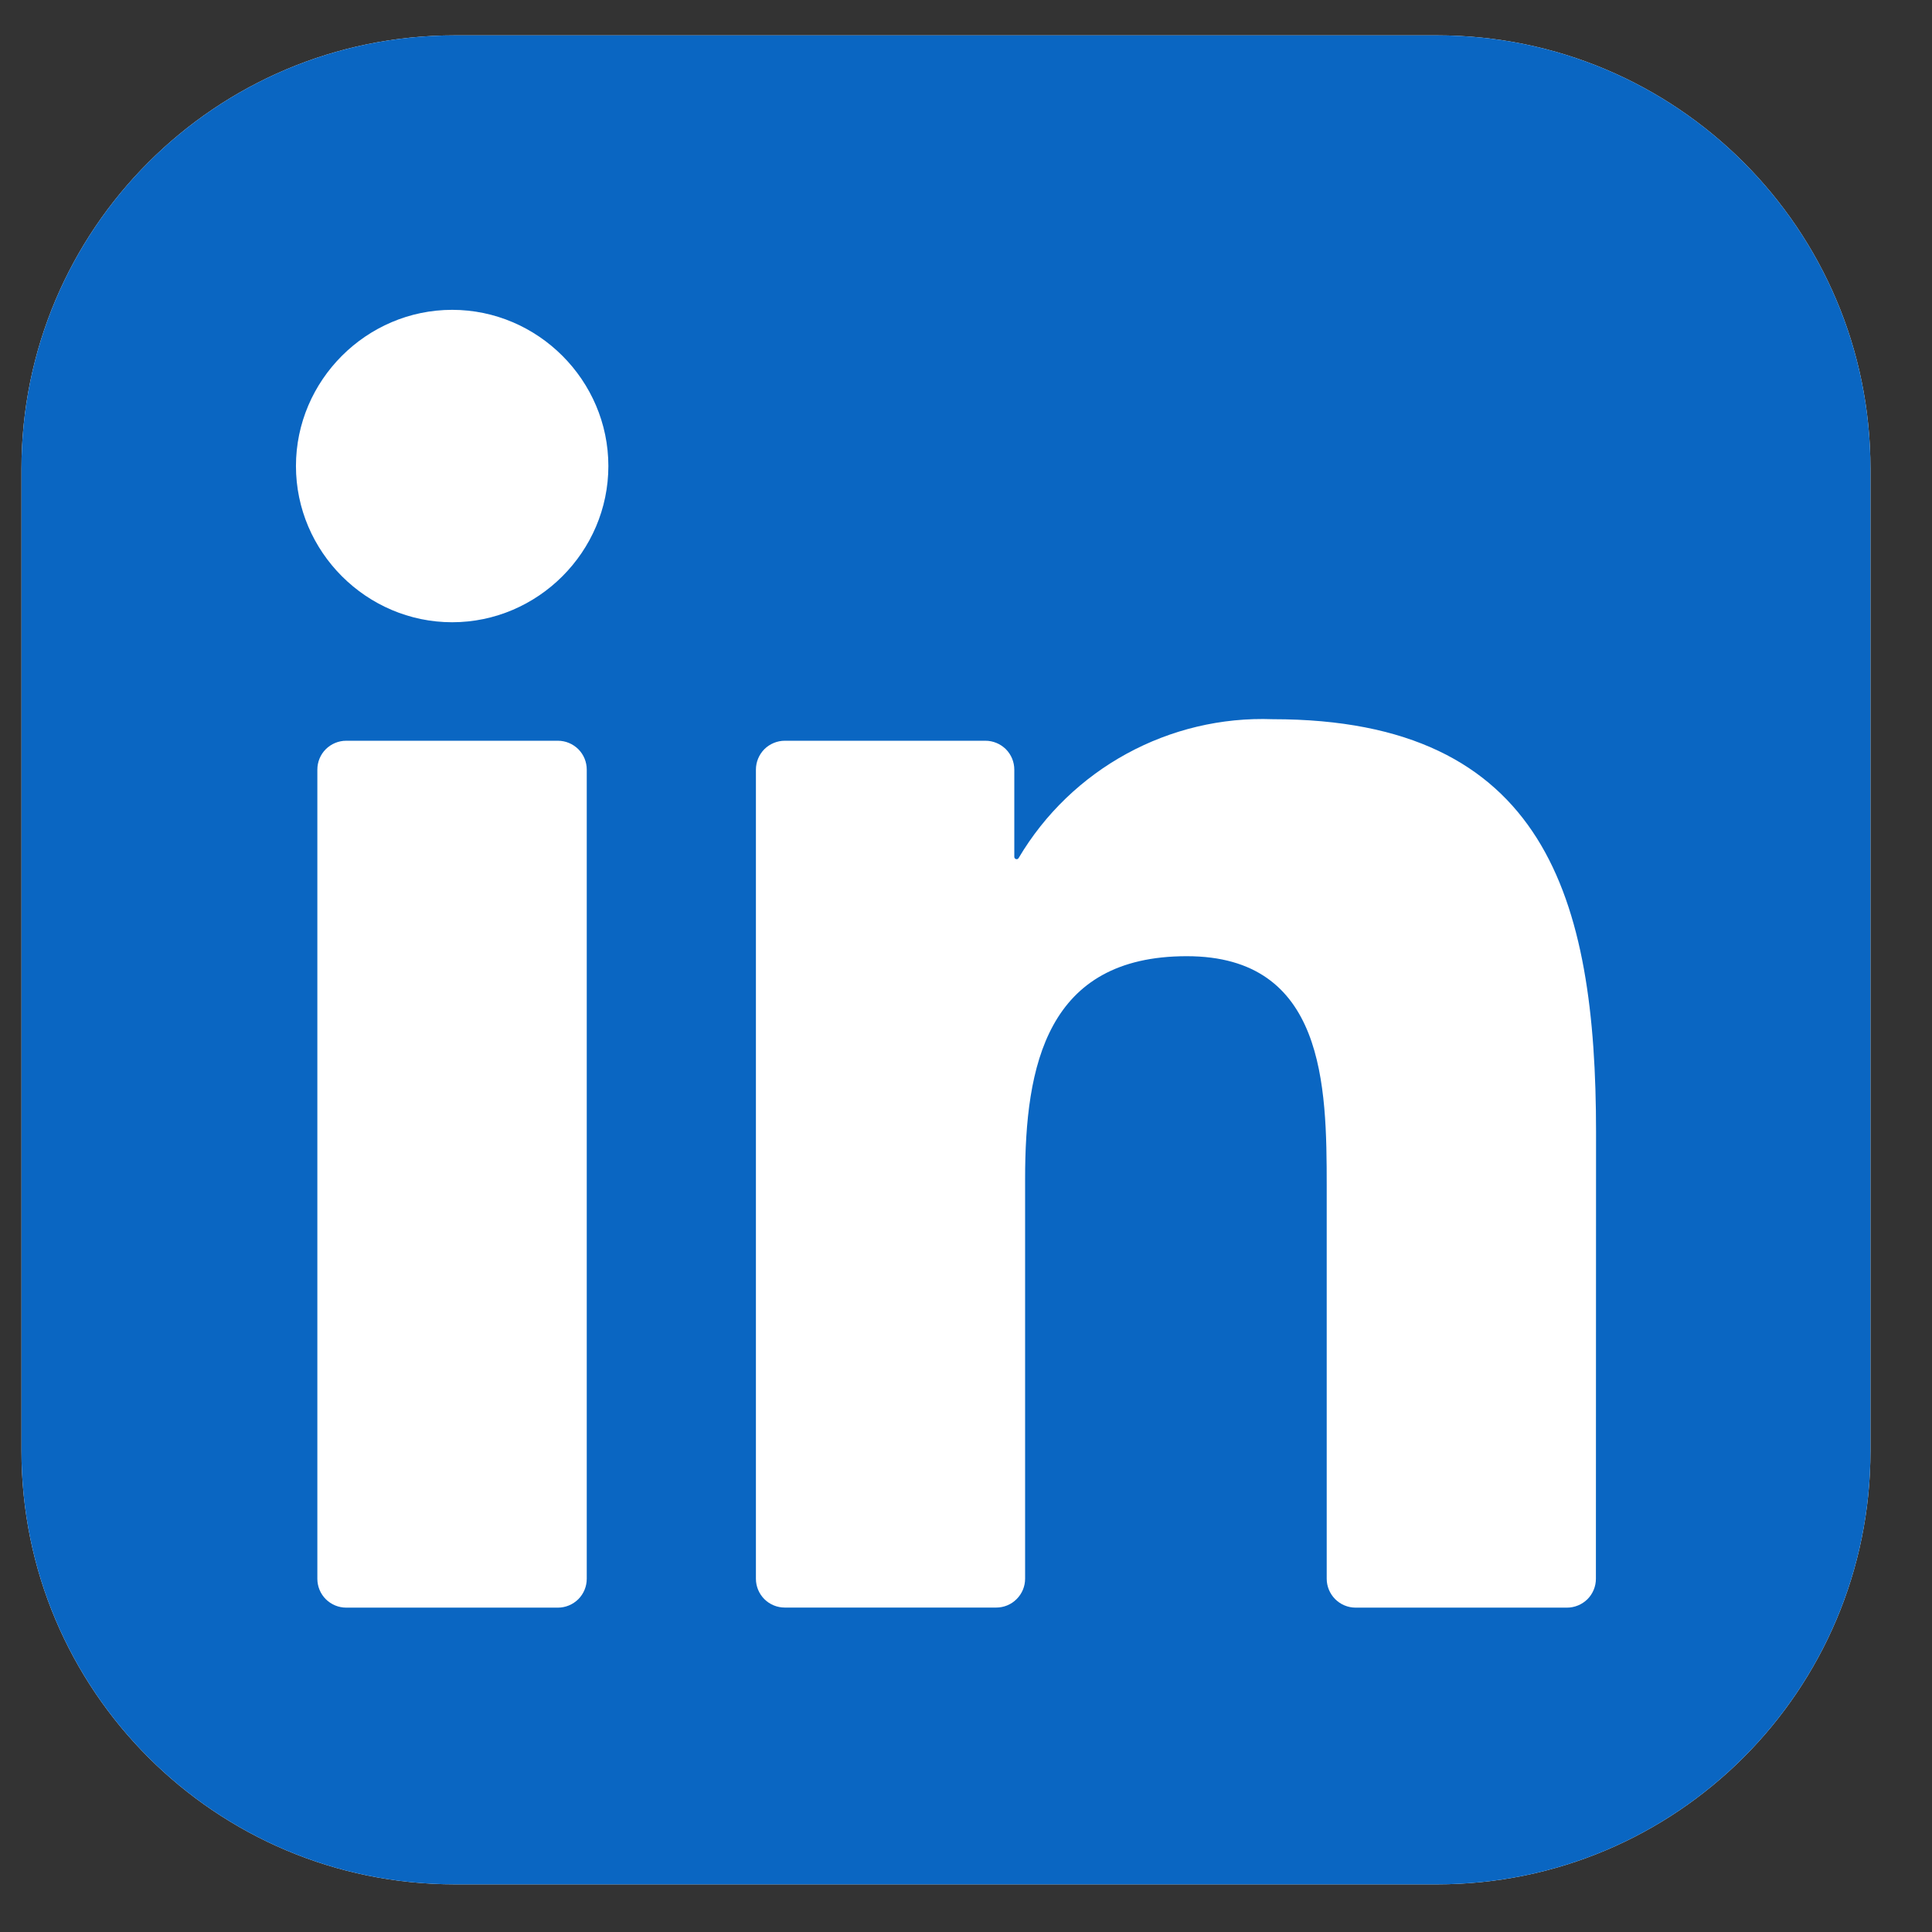 <svg width="27" height="27" viewBox="0 0 27 27" fill="none" xmlns="http://www.w3.org/2000/svg">
<rect x="0" y="0" width="27" height="27" fill="#333333" stroke="none"/>
<path d="M20.084 0.494H6.357C3.012 0.494 0.3 3.206 0.3 6.55V20.278C0.3 23.623 3.012 26.334 6.357 26.334H20.084C23.429 26.334 26.14 23.623 26.14 20.278V6.55C26.14 3.206 23.429 0.494 20.084 0.494Z" fill="white"/>
<path d="M20.084 0.494H6.357C3.012 0.494 0.3 3.206 0.3 6.55V20.278C0.3 23.623 3.012 26.334 6.357 26.334H20.084C23.429 26.334 26.14 23.623 26.14 20.278V6.55C26.14 3.206 23.429 0.494 20.084 0.494Z" fill="#0A66C2"/>
<path d="M18.945 22.467H21.899C22.006 22.467 22.109 22.424 22.185 22.349C22.261 22.273 22.303 22.17 22.303 22.063L22.305 15.821C22.305 12.559 21.602 10.051 17.789 10.051C16.34 9.997 14.973 10.744 14.235 11.992C14.232 11.998 14.226 12.002 14.22 12.005C14.213 12.008 14.206 12.008 14.199 12.006C14.192 12.004 14.186 12 14.182 11.995C14.178 11.989 14.175 11.982 14.175 11.975V10.756C14.175 10.649 14.133 10.546 14.057 10.47C13.981 10.395 13.879 10.352 13.771 10.352H10.968C10.861 10.352 10.758 10.395 10.682 10.47C10.607 10.546 10.564 10.649 10.564 10.756V22.063C10.564 22.17 10.607 22.273 10.682 22.348C10.758 22.424 10.861 22.466 10.968 22.466H13.922C14.029 22.466 14.132 22.424 14.207 22.348C14.283 22.273 14.326 22.17 14.326 22.063V16.474C14.326 14.893 14.626 13.363 16.585 13.363C18.516 13.363 18.541 15.171 18.541 16.576V22.063C18.541 22.17 18.584 22.273 18.66 22.349C18.735 22.424 18.838 22.467 18.945 22.467ZM4.136 6.513C4.136 7.711 5.122 8.696 6.319 8.696C7.517 8.696 8.502 7.71 8.502 6.513C8.502 5.315 7.516 4.33 6.319 4.33C5.121 4.33 4.136 5.316 4.136 6.513ZM4.838 22.467H7.797C7.904 22.467 8.006 22.424 8.082 22.349C8.158 22.273 8.2 22.17 8.2 22.063V10.756C8.2 10.649 8.158 10.546 8.082 10.47C8.006 10.395 7.904 10.352 7.797 10.352H4.838C4.731 10.352 4.629 10.395 4.553 10.47C4.477 10.546 4.435 10.649 4.435 10.756V22.063C4.435 22.17 4.477 22.273 4.553 22.349C4.629 22.424 4.731 22.467 4.838 22.467Z" fill="white"/>
</svg>
